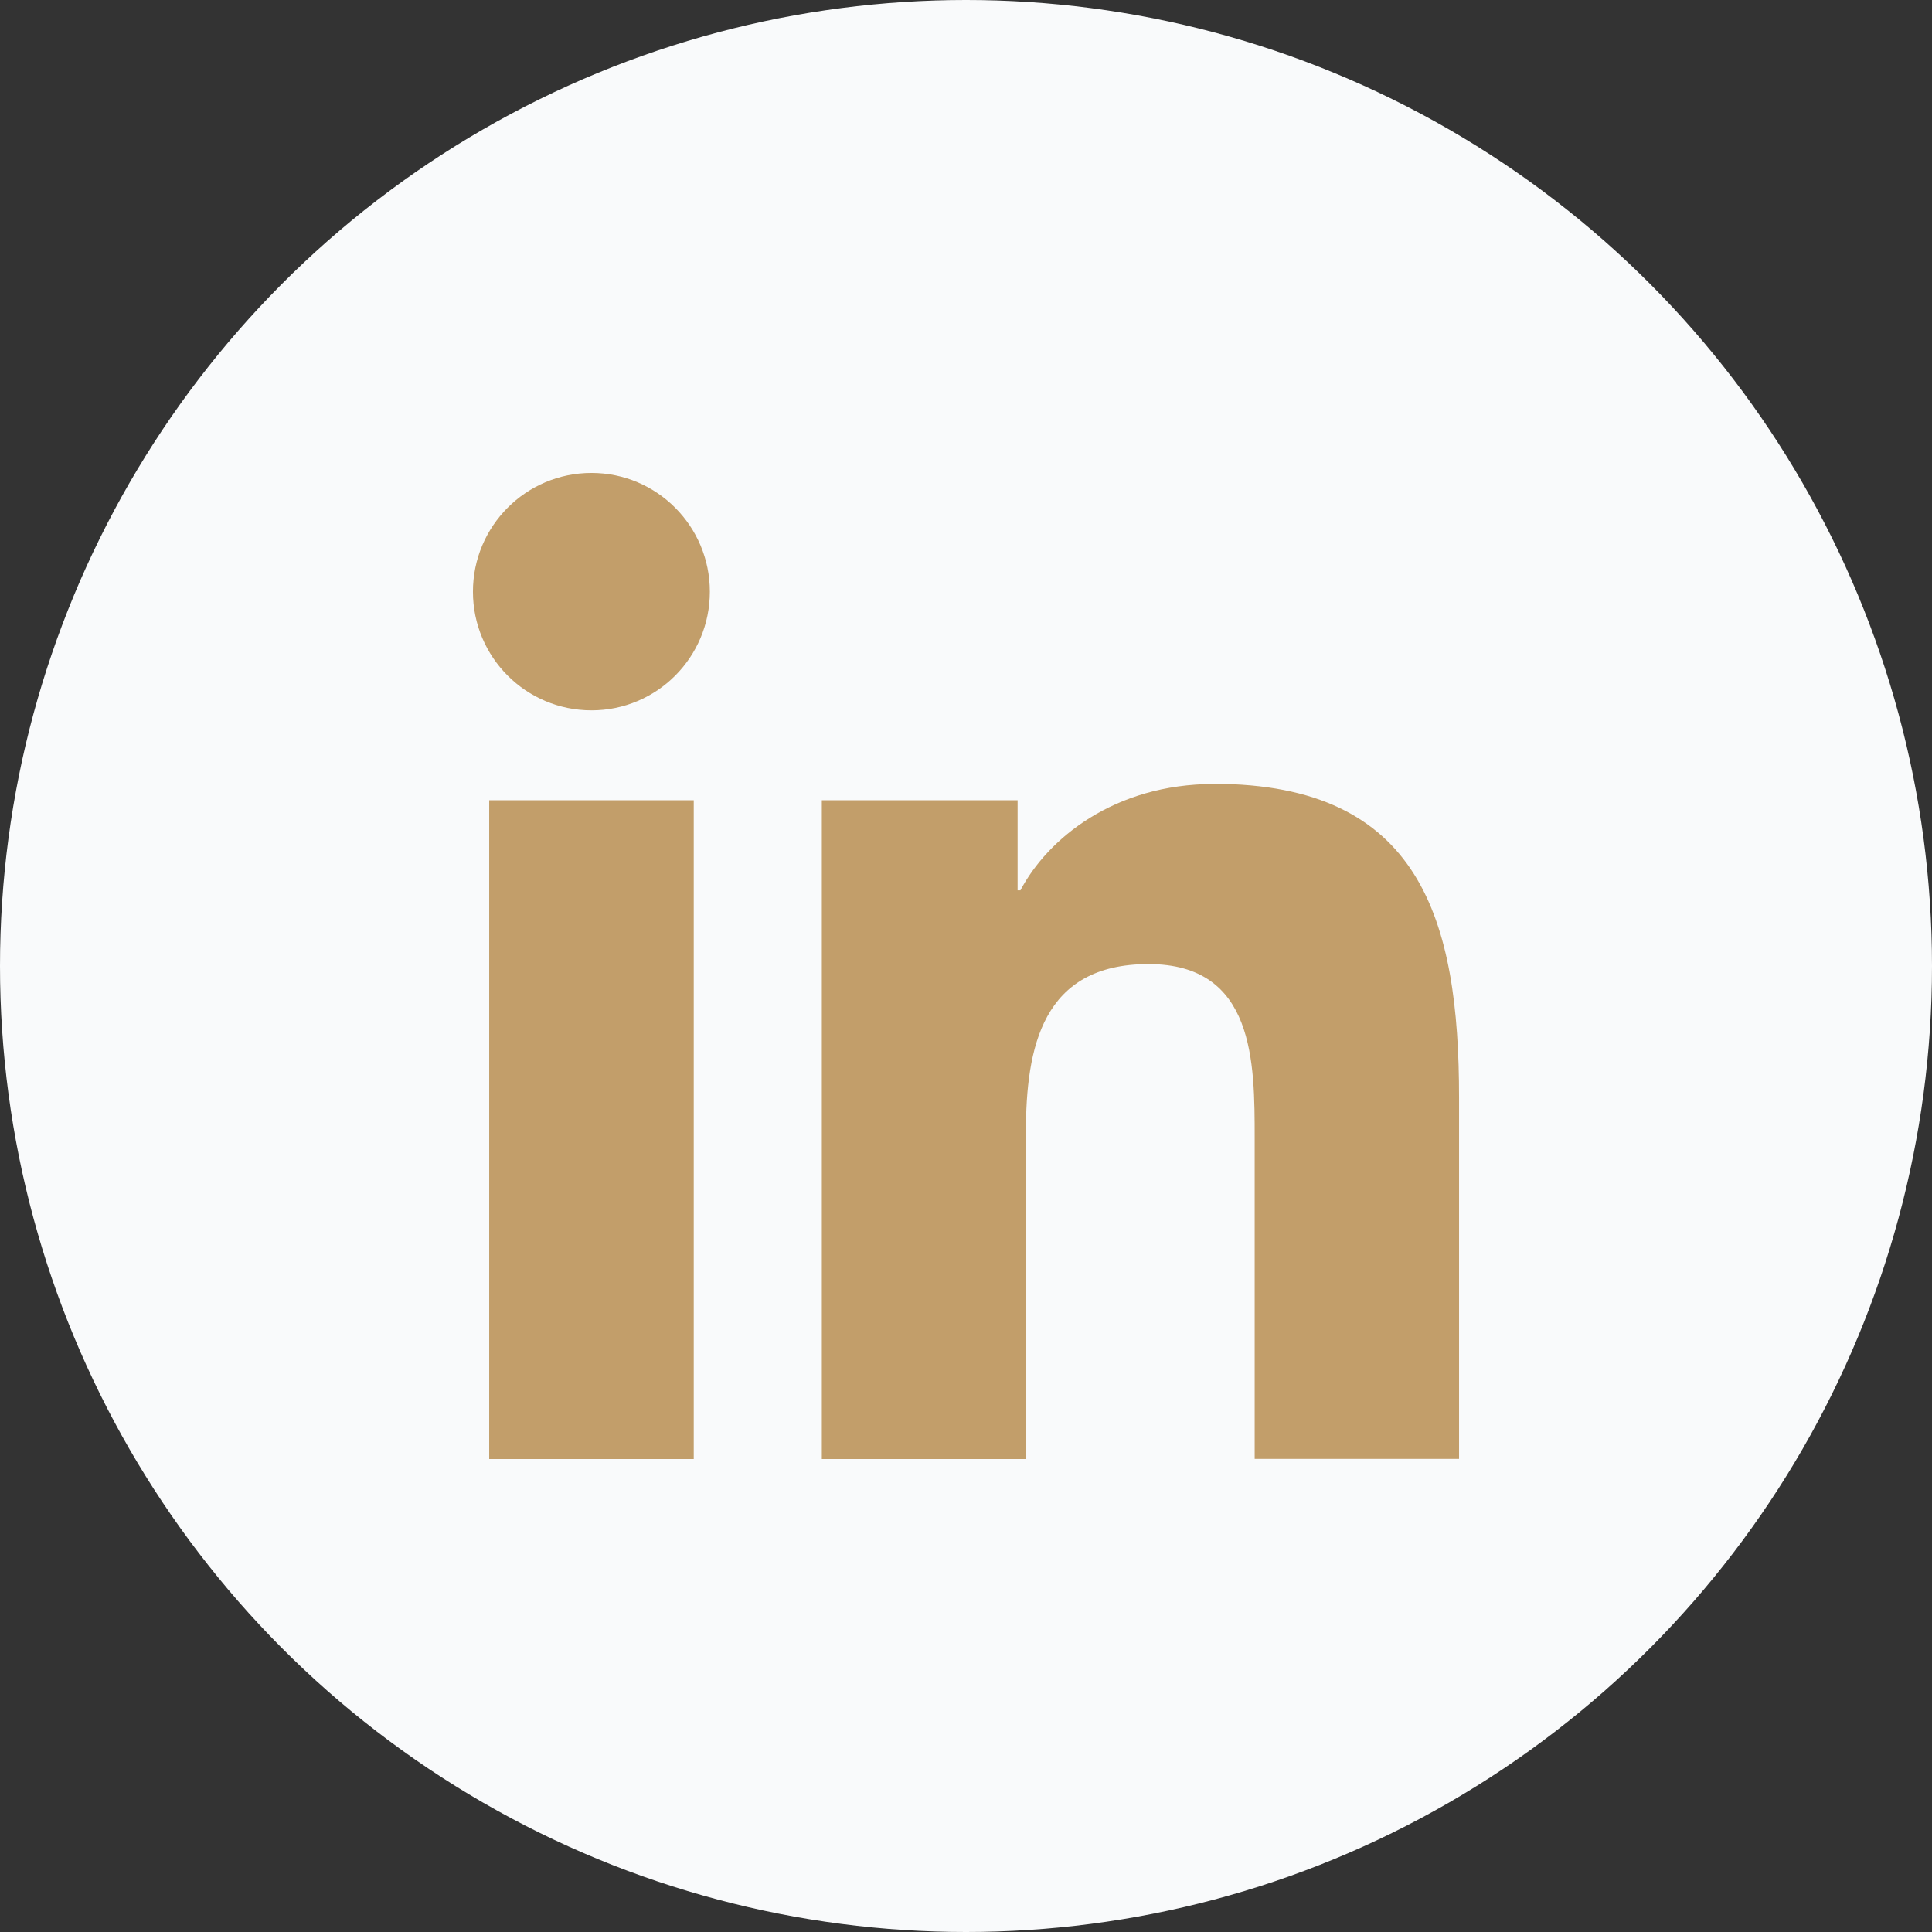 <svg width="24" height="24" viewBox="0 0 24 24" fill="none" xmlns="http://www.w3.org/2000/svg">
<rect x="0" y="0" width="24" height="24" fill="#333333" stroke="none"/>
<circle cx="12" cy="12" r="12" fill="#F9FAFB"/>
<mask id="mask0_153_173" style="mask-type:alpha" maskUnits="userSpaceOnUse" x="5" y="5" width="14" height="14">
<rect x="5" y="5" width="14" height="14" fill="#D9D9D9"/>
</mask>
<g mask="url(#mask0_153_173)">
<g clip-path="url(#clip0_153_173)">
<path d="M15.079 9.739C13.844 9.739 13.015 10.417 12.676 11.06H12.641V9.941H10.209V18.125H12.744V14.077C12.744 13.009 12.946 11.976 14.267 11.976C15.588 11.976 15.586 13.196 15.586 14.145V18.123H18.125V13.636C18.125 11.431 17.65 9.737 15.079 9.737V9.739Z" fill="#C29E6A"/>
<path d="M8.618 9.941H6.077V18.125H8.618V9.941Z" fill="#C29E6A"/>
<path d="M7.348 5.875C6.533 5.875 5.875 6.536 5.875 7.35C5.875 8.164 6.533 8.824 7.348 8.824C8.162 8.824 8.818 8.164 8.818 7.35C8.818 6.536 8.16 5.875 7.348 5.875Z" fill="#C29E6A"/>
</g>
</g>
<defs>
<clipPath id="clip0_153_173">
<rect width="12.25" height="12.25" fill="white" transform="translate(5.875 5.875)"/>
</clipPath>
</defs>
</svg>
